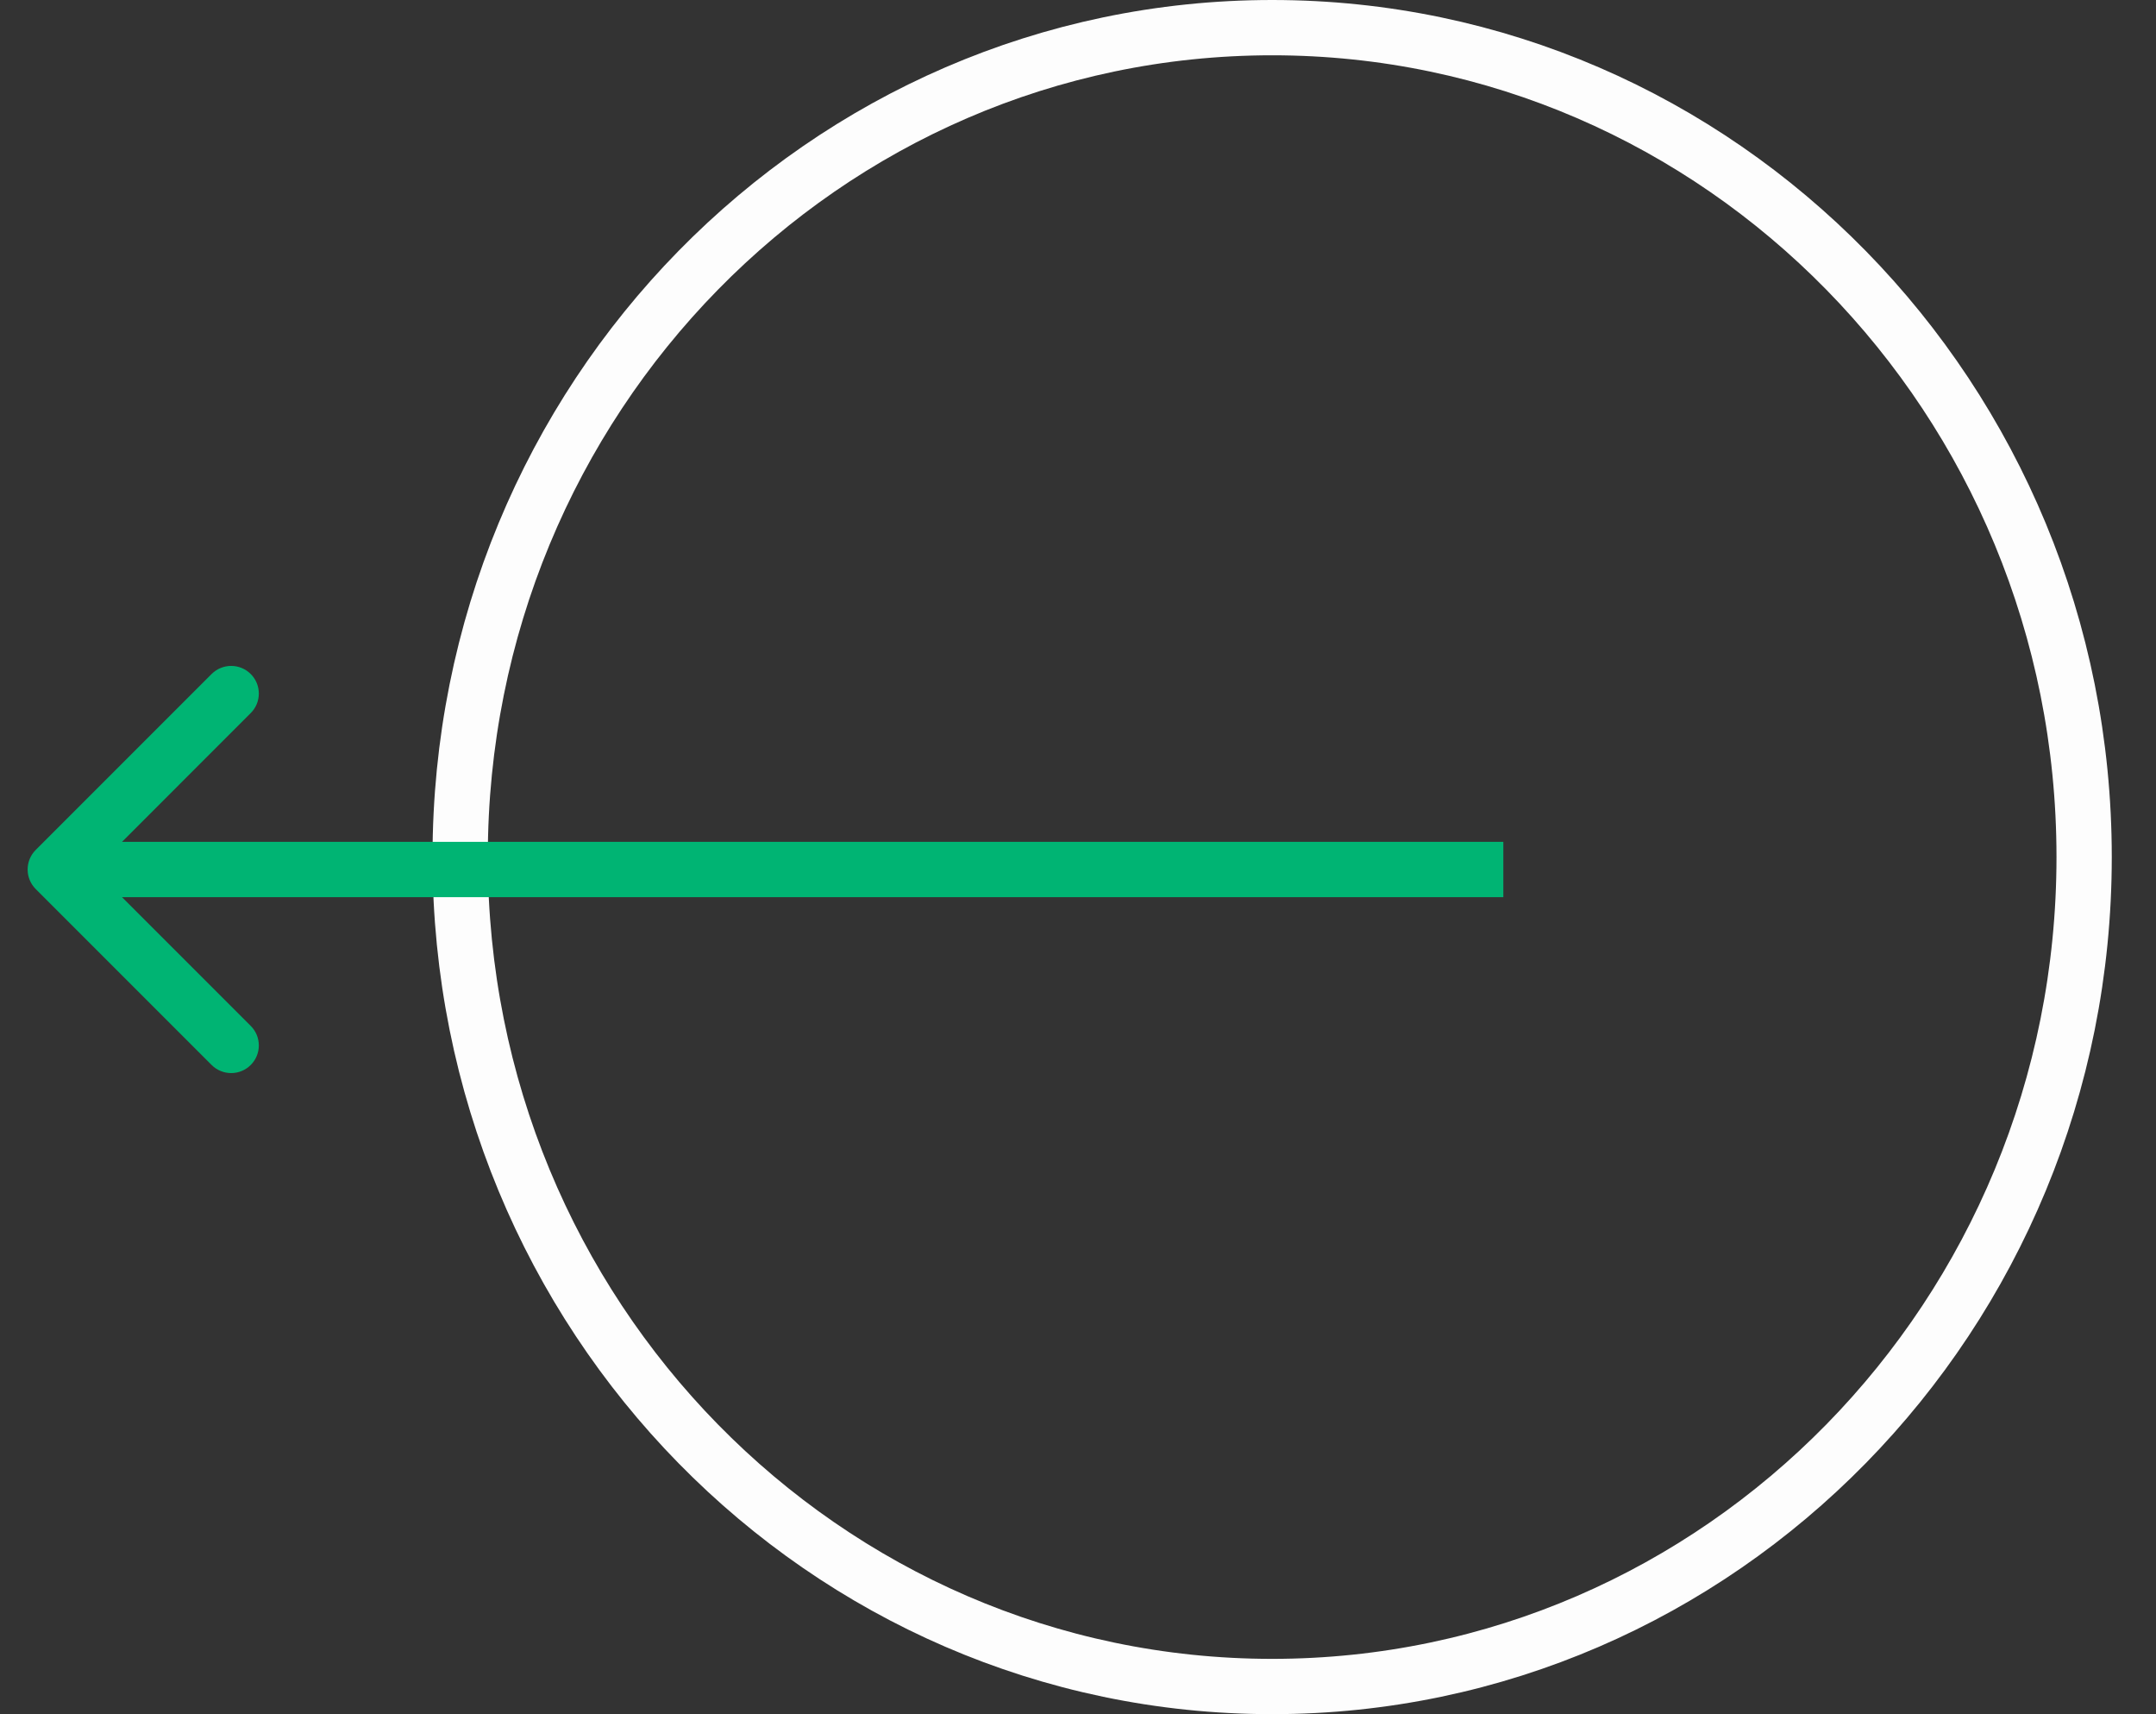 <?xml version="1.0" encoding="UTF-8"?> <svg xmlns="http://www.w3.org/2000/svg" width="39" height="31" viewBox="0 0 39 31" fill="none"><rect x="0" y="0" width="39" height="31" fill="#333333" stroke="none"/><path d="M8.324 15.5C8.324 23.794 14.909 30.5 23.012 30.5C31.114 30.5 37.7 23.794 37.7 15.5C37.7 7.206 31.114 0.5 23.012 0.5C14.909 0.5 8.324 7.206 8.324 15.5Z" stroke="#FDFDFD"></path><path d="M0.646 16.078C0.451 15.883 0.451 15.566 0.646 15.371L3.828 12.189C4.024 11.994 4.34 11.994 4.535 12.189C4.731 12.384 4.731 12.701 4.535 12.896L1.707 15.725L4.535 18.553C4.731 18.748 4.731 19.065 4.535 19.26C4.34 19.455 4.024 19.455 3.828 19.26L0.646 16.078ZM27.194 16.225H1V15.225H27.194V16.225Z" fill="#00B473"></path></svg> 